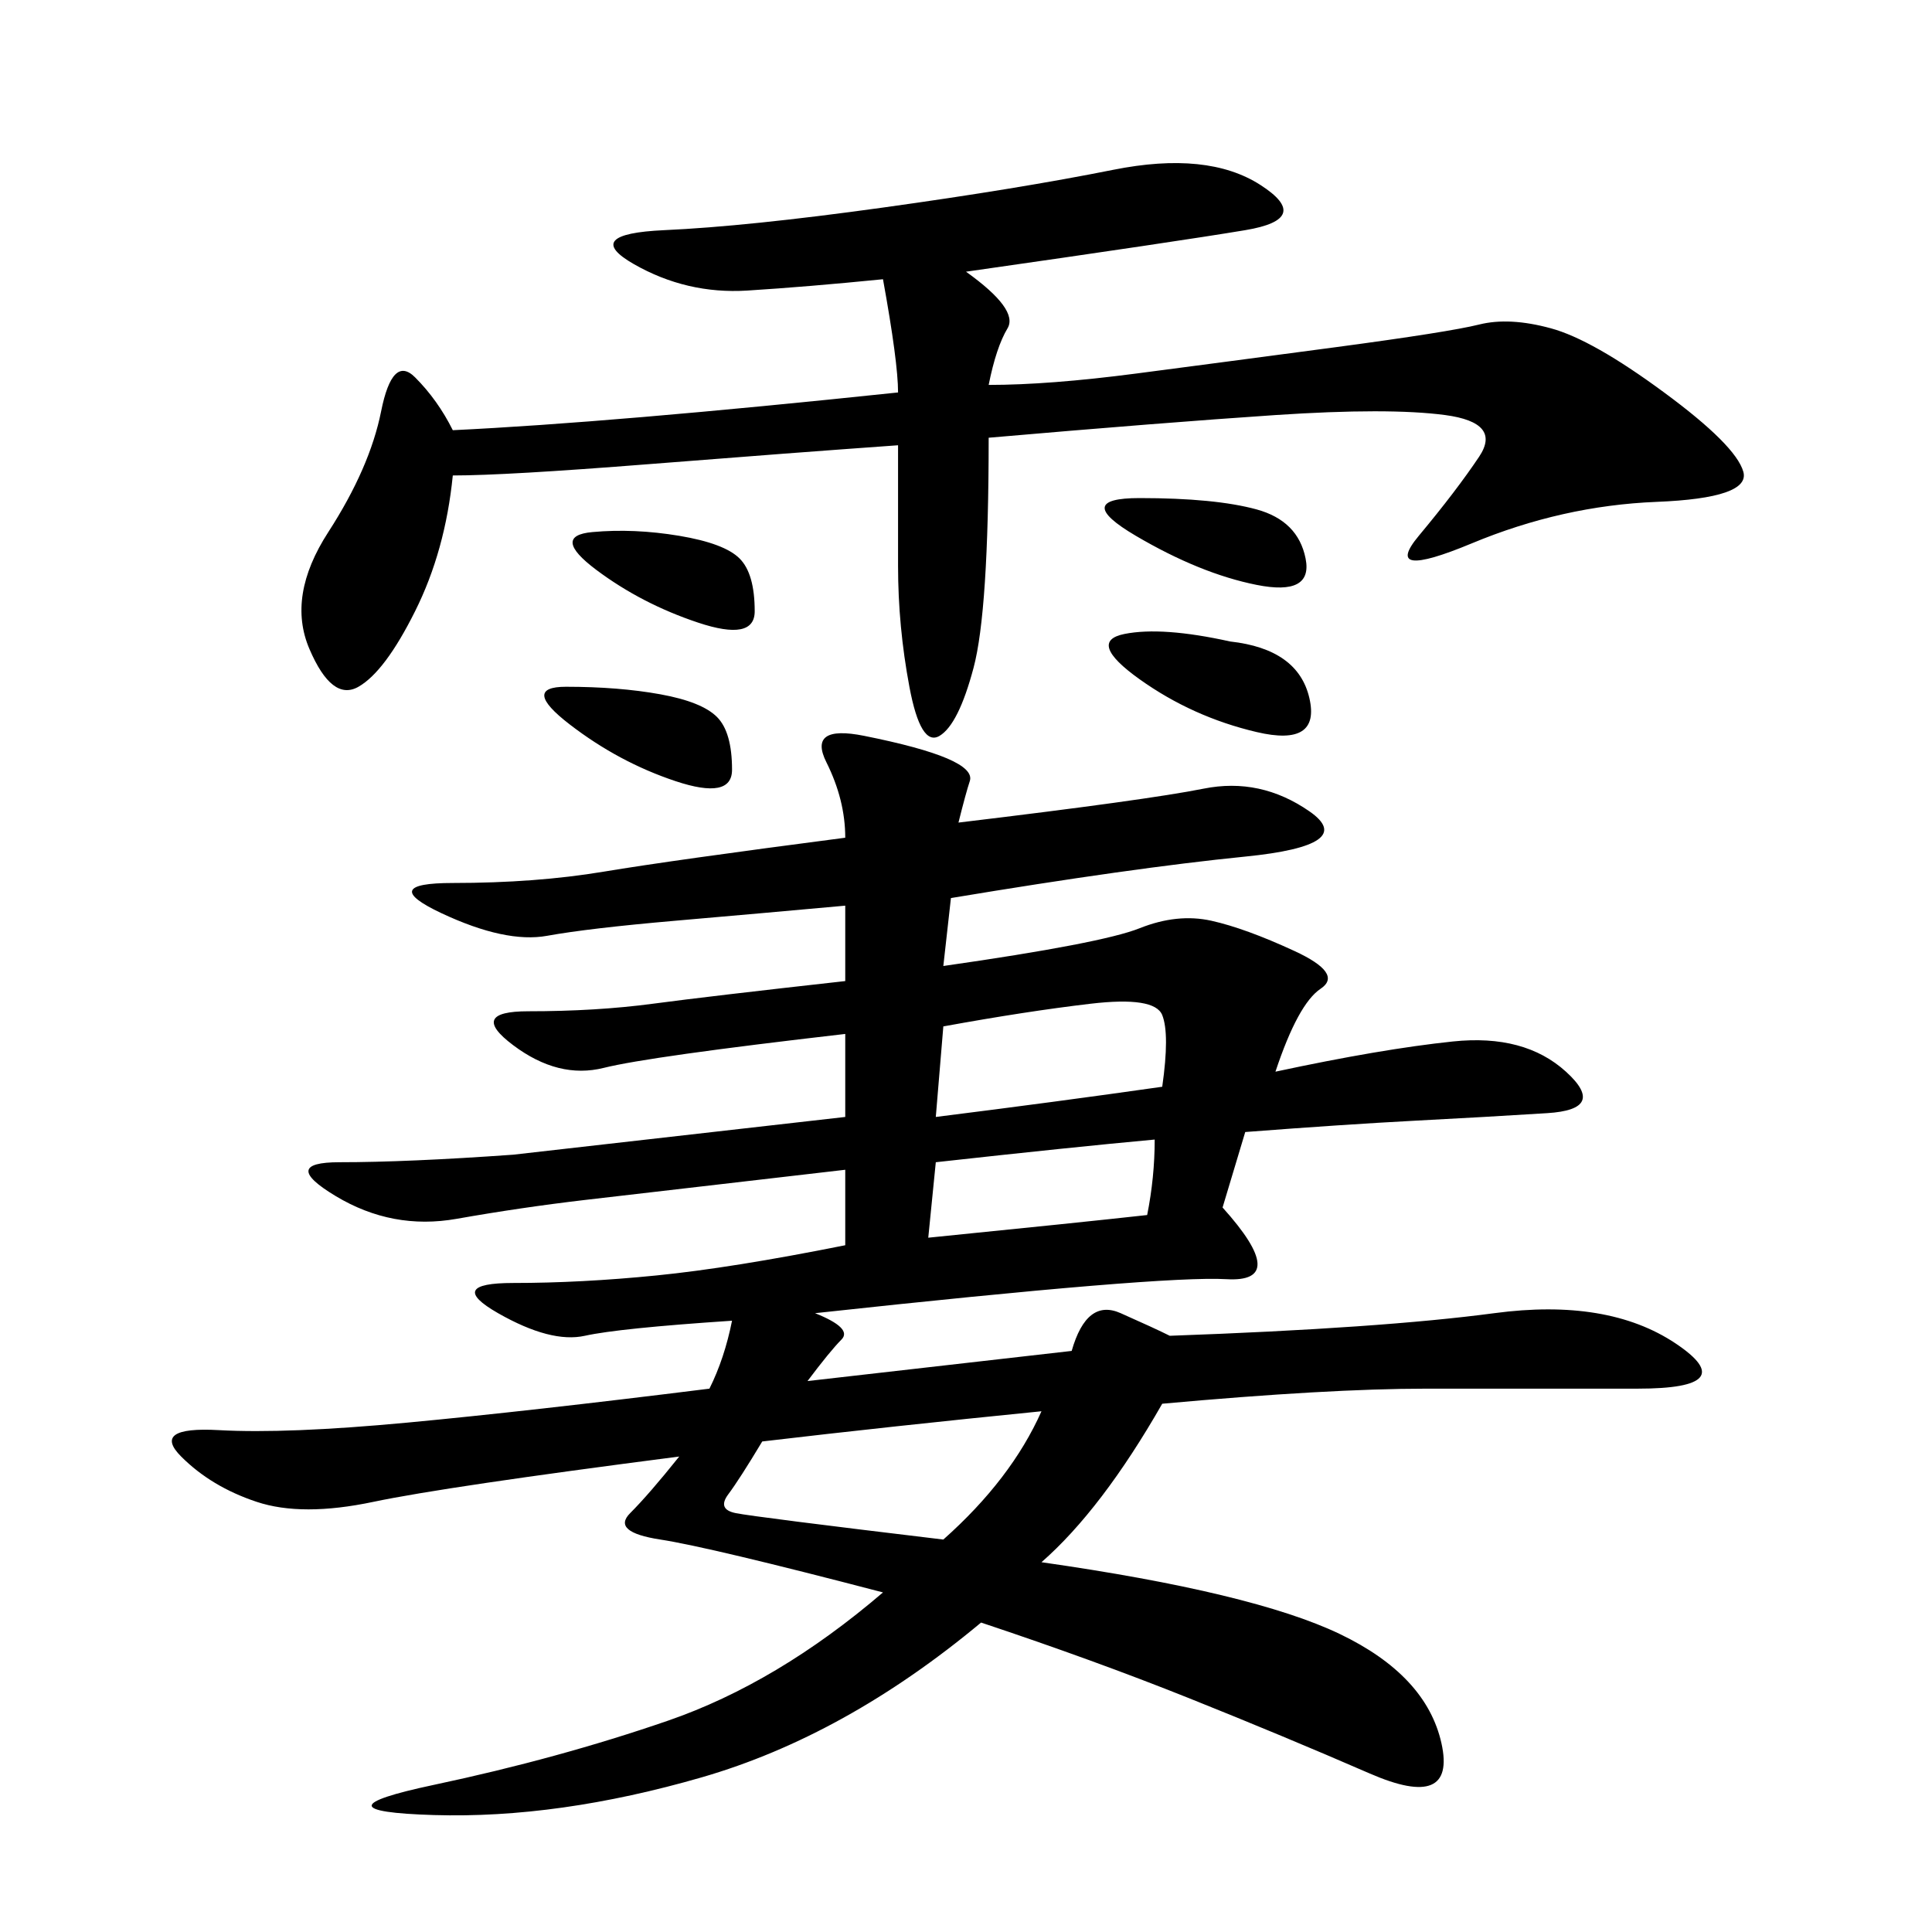 <svg xmlns="http://www.w3.org/2000/svg" xmlns:xlink="http://www.w3.org/1999/xlink" width="300" height="300"><path d="M148.83 127.73Q178.13 124.22 186.91 122.46Q195.70 120.70 203.32 125.98Q210.94 131.25 193.36 133.01Q175.78 134.77 147.66 139.45L147.66 139.45L146.48 150Q171.09 146.48 176.95 144.14Q182.81 141.80 188.09 142.97Q193.36 144.14 200.98 147.66Q208.59 151.17 205.08 153.52Q201.56 155.86 198.05 166.41L198.05 166.41Q214.45 162.89 225.59 161.72Q236.72 160.55 243.16 166.41Q249.61 172.27 240.23 172.85Q230.86 173.44 219.73 174.02Q208.59 174.61 193.36 175.78L193.36 175.78L189.84 187.50Q200.39 199.22 190.43 198.63Q180.47 198.05 126.56 203.91L126.56 203.91Q132.42 206.25 130.66 208.01Q128.91 209.77 125.39 214.45L125.39 214.45L166.41 209.77Q168.75 201.56 174.02 203.91Q179.30 206.25 181.64 207.42L181.64 207.42Q214.45 206.25 232.03 203.91Q249.61 201.56 260.16 208.59Q270.70 215.63 254.30 215.63L254.30 215.63L221.48 215.63Q206.25 215.63 180.47 217.97L180.47 217.97Q171.09 234.38 161.72 242.58L161.72 242.58Q194.53 247.27 208.01 253.71Q221.48 260.16 223.83 270.70Q226.17 281.25 212.70 275.39Q199.22 269.53 184.57 263.67Q169.92 257.81 152.34 251.95L152.34 251.95Q131.25 269.53 108.98 275.98Q86.72 282.42 67.38 281.84Q48.05 281.25 67.38 277.15Q86.72 273.05 103.71 267.19Q120.70 261.33 137.11 247.27L137.11 247.27Q110.16 240.23 102.54 239.06Q94.92 237.89 97.85 234.96Q100.78 232.03 105.47 226.17L105.47 226.17Q69.14 230.86 58.01 233.20Q46.88 235.55 39.84 233.20Q32.81 230.86 28.13 226.17Q23.44 221.48 33.98 222.07Q44.53 222.66 63.28 220.90Q82.03 219.14 110.16 215.63L110.16 215.63Q112.50 210.94 113.67 205.08L113.67 205.08Q96.09 206.25 90.82 207.42Q85.55 208.59 77.34 203.91Q69.14 199.22 79.69 199.22L79.69 199.22Q90.23 199.22 101.95 198.05Q113.67 196.88 131.25 193.36L131.25 193.36L131.25 181.64Q100.78 185.16 90.82 186.33Q80.86 187.50 70.90 189.26Q60.94 191.02 52.15 185.74Q43.36 180.47 52.73 180.47L52.73 180.47Q63.28 180.47 79.69 179.30L79.69 179.30L131.25 173.44L131.25 160.55Q100.78 164.06 93.75 165.82Q86.72 167.58 79.69 162.30Q72.66 157.03 82.03 157.03L82.03 157.03Q92.58 157.03 101.37 155.86Q110.16 154.69 131.25 152.34L131.25 152.34L131.25 140.63Q118.36 141.80 104.88 142.97Q91.41 144.14 84.96 145.31Q78.52 146.48 68.55 141.80Q58.59 137.11 70.31 137.11L70.31 137.11Q83.20 137.11 93.75 135.35Q104.30 133.59 131.25 130.08L131.25 130.08Q131.25 124.22 128.32 118.36Q125.39 112.50 134.18 114.26Q142.97 116.02 147.07 117.77Q151.17 119.53 150.59 121.29Q150 123.05 148.83 127.73L148.83 127.73ZM150 42.19Q158.20 48.05 156.45 50.98Q154.69 53.91 153.52 59.77L153.52 59.77Q162.89 59.77 176.37 58.01Q189.84 56.25 207.42 53.91Q225 51.56 229.69 50.39Q234.38 49.22 240.82 50.98Q247.27 52.73 258.40 60.94Q269.53 69.14 270.70 73.24Q271.88 77.34 257.23 77.93Q242.58 78.52 228.52 84.38Q214.45 90.23 220.31 83.20Q226.17 76.17 229.69 70.90Q233.20 65.63 224.41 64.45Q215.63 63.28 198.05 64.45Q180.47 65.63 153.52 67.97L153.52 67.97Q153.52 94.92 151.17 103.71Q148.83 112.50 145.90 114.26Q142.97 116.02 141.21 106.64Q139.45 97.27 139.45 87.89L139.45 87.89L139.45 69.14Q123.05 70.31 100.78 72.07Q78.52 73.83 70.31 73.83L70.31 73.83Q69.14 85.55 64.45 94.92Q59.77 104.30 55.66 106.64Q51.56 108.98 48.05 100.78Q44.53 92.58 50.98 82.62Q57.42 72.66 59.18 63.87Q60.94 55.08 64.45 58.59Q67.97 62.11 70.31 66.80L70.31 66.80Q94.92 65.63 139.45 60.94L139.45 60.94Q139.45 56.25 137.11 43.36L137.11 43.36Q125.39 44.53 116.02 45.12Q106.64 45.70 98.44 41.02Q90.23 36.33 103.13 35.74Q116.02 35.16 137.11 32.23Q158.20 29.30 172.85 26.37Q187.50 23.44 195.70 28.71Q203.91 33.98 193.36 35.74Q182.81 37.50 150 42.19L150 42.19ZM146.48 239.06Q157.03 229.69 161.72 219.14L161.72 219.14Q138.28 221.48 118.36 223.83L118.36 223.83Q114.84 229.69 113.09 232.03Q111.33 234.38 114.26 234.96Q117.19 235.55 146.48 239.06L146.48 239.06ZM145.31 173.44Q164.06 171.09 180.47 168.75L180.47 168.75Q181.64 160.55 180.47 157.62Q179.30 154.69 169.34 155.86Q159.38 157.03 146.48 159.38L146.48 159.38L145.31 173.44ZM144.14 192.19Q167.58 189.84 178.13 188.67L178.13 188.67Q179.30 182.81 179.30 176.95L179.30 176.95Q166.41 178.13 145.31 180.47L145.31 180.47L144.14 192.19ZM191.02 99.61Q201.56 100.78 203.32 108.40Q205.08 116.02 195.12 113.67Q185.16 111.33 176.95 105.47Q168.75 99.61 174.61 98.44Q180.47 97.27 191.02 99.61L191.02 99.61ZM87.89 106.64Q96.09 106.64 102.54 107.81Q108.98 108.98 111.33 111.33Q113.67 113.67 113.67 119.53L113.67 119.53Q113.67 124.22 104.88 121.29Q96.09 118.36 88.48 112.50Q80.86 106.64 87.89 106.64L87.89 106.64ZM176.95 77.34Q188.67 77.34 195.12 79.10Q201.56 80.86 202.73 86.72Q203.91 92.58 195.12 90.82Q186.33 89.06 176.37 83.20Q166.41 77.34 176.95 77.34L176.95 77.34ZM105.47 83.20Q112.50 84.38 114.84 86.72Q117.19 89.06 117.19 94.92L117.19 94.92Q117.19 99.61 108.40 96.68Q99.61 93.75 92.58 88.48Q85.55 83.20 91.99 82.62Q98.44 82.03 105.47 83.20L105.47 83.20Z"/></svg>
